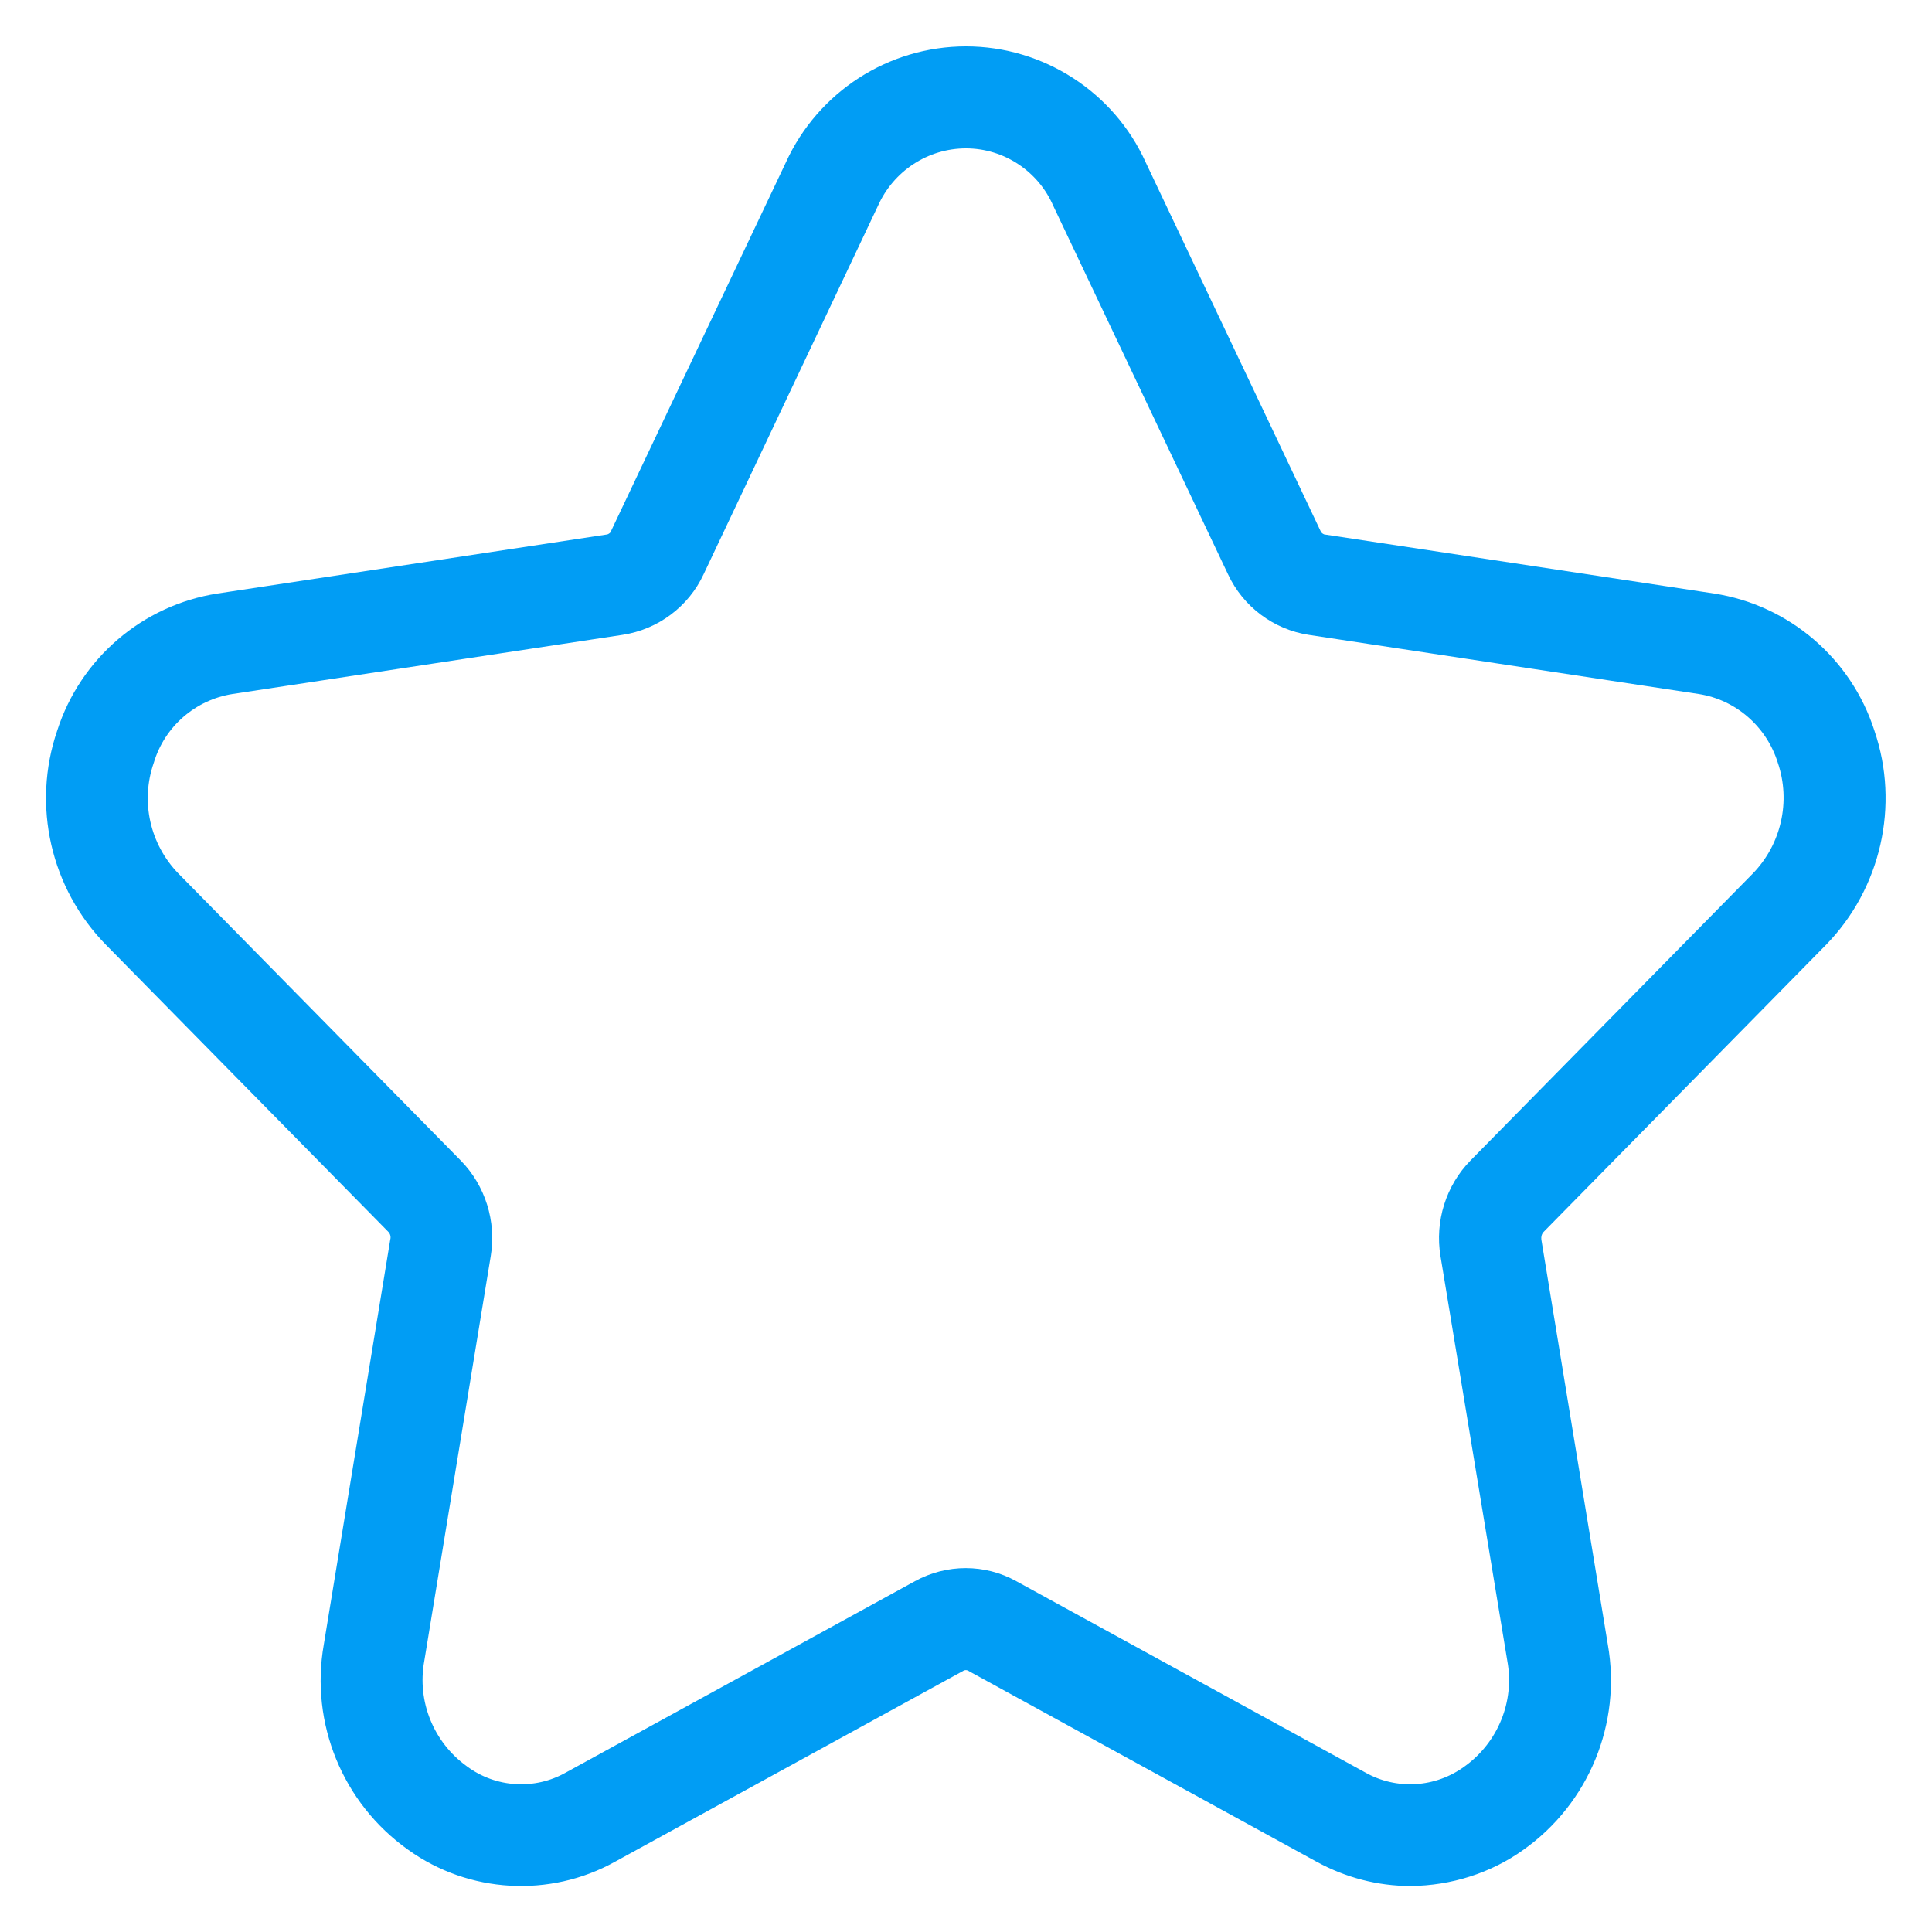 <?xml version="1.0" encoding="UTF-8" standalone="no"?>
<!DOCTYPE svg PUBLIC "-//W3C//DTD SVG 1.1//EN" "http://www.w3.org/Graphics/SVG/1.1/DTD/svg11.dtd">
<svg width="100%" height="100%" viewBox="0 0 50 50" version="1.1" xmlns="http://www.w3.org/2000/svg" xmlns:xlink="http://www.w3.org/1999/xlink" xml:space="preserve" xmlns:serif="http://www.serif.com/" style="fill-rule:evenodd;clip-rule:evenodd;stroke-linejoin:round;stroke-miterlimit:2;">
    <g transform="matrix(1,0,0,1,-3049.88,-5491.34)">
        <g id="Grupo_2198">
            <g id="Grupo_2197">
                <path id="Trazado_1386" d="M3086.39,5540.15C3085.53,5540.15 3084.7,5539.93 3083.95,5539.52L3074.92,5534.57C3074.89,5534.56 3074.86,5534.56 3074.83,5534.57L3065.8,5539.52C3064.11,5540.46 3062.01,5540.34 3060.44,5539.21C3058.75,5538.01 3057.9,5535.94 3058.26,5533.9L3059.98,5523.42C3060,5523.35 3059.98,5523.27 3059.93,5523.22L3052.63,5515.8C3051.19,5514.34 3050.7,5512.18 3051.36,5510.25C3051.96,5508.38 3053.57,5507 3055.51,5506.7L3065.6,5505.17C3065.65,5505.15 3065.69,5505.12 3065.7,5505.07L3070.22,5495.54C3071.05,5493.72 3072.87,5492.54 3074.88,5492.54C3076.88,5492.54 3078.71,5493.72 3079.53,5495.54L3084.05,5505.07C3084.07,5505.12 3084.1,5505.15 3084.15,5505.17L3094.24,5506.7C3096.18,5507 3097.79,5508.38 3098.39,5510.25C3099.05,5512.18 3098.56,5514.34 3097.13,5515.8L3089.83,5523.22C3089.78,5523.27 3089.76,5523.35 3089.77,5523.42L3091.49,5533.9C3091.85,5535.94 3091,5538.01 3089.31,5539.21C3088.46,5539.82 3087.43,5540.14 3086.39,5540.15ZM3074.88,5495.18C3073.89,5495.18 3073,5495.77 3072.6,5496.67L3068.09,5506.2C3067.7,5507.04 3066.91,5507.63 3065.99,5507.77L3055.9,5509.3C3054.94,5509.45 3054.14,5510.14 3053.86,5511.08C3053.51,5512.08 3053.76,5513.19 3054.5,5513.95L3061.8,5521.37C3062.44,5522.02 3062.73,5522.95 3062.58,5523.85L3060.86,5534.33C3060.67,5535.37 3061.1,5536.43 3061.96,5537.05C3062.71,5537.61 3063.72,5537.67 3064.53,5537.21L3073.56,5532.26C3074.38,5531.81 3075.37,5531.81 3076.18,5532.26L3085.21,5537.21C3086.02,5537.67 3087.03,5537.61 3087.79,5537.05C3088.65,5536.43 3089.08,5535.37 3088.89,5534.33L3087.16,5523.85C3087.01,5522.95 3087.3,5522.02 3087.94,5521.37L3095.24,5513.95C3095.98,5513.19 3096.23,5512.08 3095.89,5511.08C3095.6,5510.15 3094.81,5509.45 3093.84,5509.3L3083.75,5507.77C3082.84,5507.63 3082.05,5507.04 3081.66,5506.2L3077.14,5496.67C3076.75,5495.77 3075.86,5495.18 3074.88,5495.18L3074.88,5495.18Z" style="fill:rgb(1,157,244);fill-rule:nonzero;"/>
            </g>
        </g>
    </g>
</svg>
